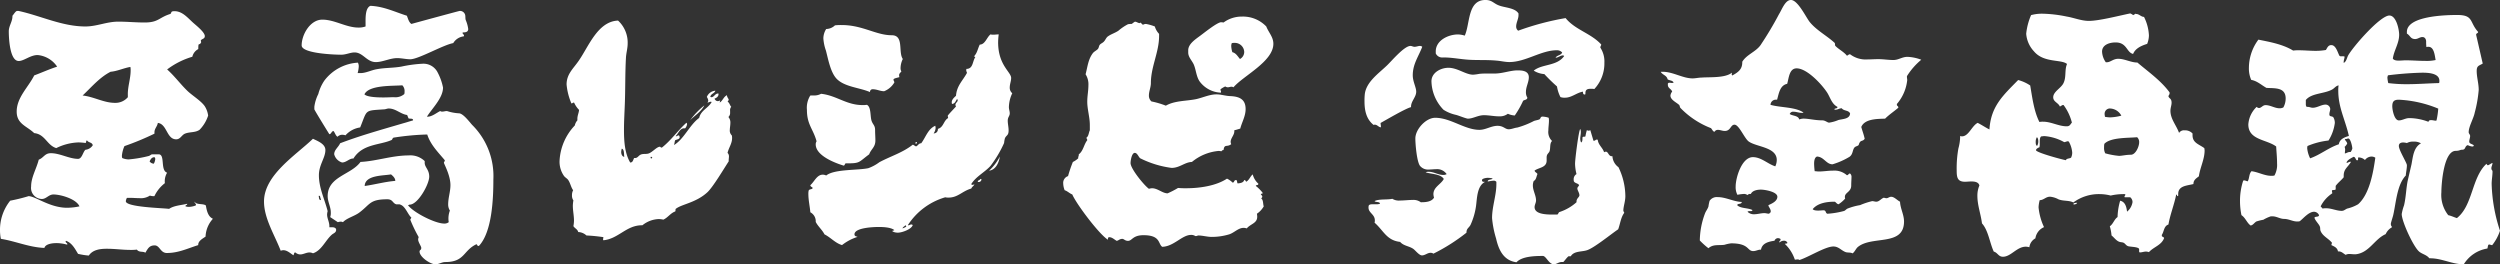 <svg xmlns="http://www.w3.org/2000/svg" width="518.102" height="54.775" viewBox="0 0 518.102 54.775"><rect x="0" y="0" width="518.102" height="54.775" fill="#333333" stroke="none"/><g transform="translate(-424 -7341.309)"><g transform="translate(33.842 -205.316)"><g transform="translate(-9098.028 9120.018)"><path d="M53.026,53.666c-2.229.7-4.1,1.637-6.51,1.637-1.343,0-1.459-1.575-2.516-1.575-1.111,0-1.4.641-1.936,1.521-.47-.354-1.288,0-1.759-.647a9.893,9.893,0,0,1-1.343.061c-1.643,0-3.224-.238-4.867-.238-1.35,0-2.931.177-3.749,1.411a14.837,14.837,0,0,1-2.229-.354c-.647-1.056-1.227-2.229-2.461-2.693a.125.125,0,0,0-.116.116c0,.293.354.293.354.586,0,.061,0,.061-.061.061h-.061a8.64,8.64,0,0,0-2.107-.3c-.7,0-2.29.122-2.522,1-3.163-.122-5.978-1.4-9.025-1.881a8.934,8.934,0,0,1-.177-1.753,9.652,9.652,0,0,1,2.113-6.155,37.082,37.082,0,0,0,3.81-.94c1.4,0,4.391,2.406,7.969,2.406a12.3,12.3,0,0,0,2.577-.293c-.647-1.527-3.872-2.461-5.392-2.461-1,0-1.466.934-2.406.934a2.287,2.287,0,0,1-2.223-2.577c0-1.936,1.111-3.688,1.582-5.569,1.056-.409,1.227-1.343,2.516-1.343,1.881,0,3.81,1.172,5.63,1.172.824,0,1-1.411,1.527-1.881a2.02,2.02,0,0,0,1.521-.934c-.116-.647-.94-.531-1.172-1-.348.055-.055.409-.348.525a11.94,11.94,0,0,0-1.466-.116A11.2,11.2,0,0,0,23.6,33.564c-1.936-.586-2.29-2.87-4.574-3.108C17.51,28.99,15.4,28.581,15.4,26c0-2.931,2.406-5.044,3.633-7.5,1.582-.586,3.108-1.288,4.751-1.814a5.464,5.464,0,0,0-4.043-2.406c-1.527,0-2.815,1.234-3.926,1.234-1.875,0-2.052-4.867-2.052-6.155,0-1.117.757-2,.757-3.108V6.133c.238-.232.647-1,1-1h.238c4.629,1,9.025,3.224,13.892,3.224,2.345,0,4.4-1,6.8-1,1.814,0,3.633.177,5.453.177,2.87,0,2.925-1,5.27-1.753.47-.177-.055-.592.94-.592,1.643,0,2.754,1.411,3.872,2.406.58.525,2.4,1.936,2.4,2.754,0,.586-.525.525-.824.879,0,.116.061.293.061.354a.218.218,0,0,1-.061.177c-.348.641-.525-.3-.525,1.282A2.4,2.4,0,0,0,51.8,14.634a16.184,16.184,0,0,0-5.221,2.632c1.527,1.35,2.754,3.047,4.22,4.458,1.056,1,2.815,2.052,3.578,3.163a4.824,4.824,0,0,1,.7,1.936,7.55,7.55,0,0,1-1.759,2.931c-.879.641-2.052.409-3.047.818-.7.293-.94,1.172-1.82,1.172-1.991,0-1.875-3.163-3.8-3.4-.122.763-.7,1.172-.7,1.936v.293a57.136,57.136,0,0,1-6.216,2.577A6.165,6.165,0,0,0,37.2,35.2c0,.116.055.293.055.415a3.452,3.452,0,0,0,1.35.293,25.308,25.308,0,0,0,4.159-.708c.238-.055.531-.348.7-.348h1.35c1.411,0,.293,3.34,1.759,3.81a3.427,3.427,0,0,0-.464,2.168,7.342,7.342,0,0,0-2.168,2.693,2.6,2.6,0,0,1-.94-.116,3.379,3.379,0,0,1-2.168.531c-.647,0-1.295-.061-1.82-.061h-.763a1.646,1.646,0,0,0-.232.7c0,1.234,7.676,1.4,8.97,1.582,1-.7,2.577-.763,3.749-1.056v.061c0,.232-.354.177-.354.409v.061a2.368,2.368,0,0,0,.647.116,4.285,4.285,0,0,0,1.459-.293.212.212,0,0,0,.061-.177c0-.232-.293-.293-.293-.586v-.055c.354.757,1.759.348,2.345.818.177,1,.415,2.29,1.466,2.754a5.8,5.8,0,0,0-1.527,3.694c-.58.409-1.521.879-1.521,1.7Zm-14.595-31.3c0-1.637.586-3.224.586-4.922a3.054,3.054,0,0,0-.055-.7c-1.411.238-2.7.879-4.1,1-2.29,1.166-3.926,3.163-5.8,4.922,2.284.232,4.391,1.521,6.681,1.521a3.373,3.373,0,0,0,2.693-1.172Zm4.513,13.953a1.116,1.116,0,0,0,.879.47,2.457,2.457,0,0,0,.293-.94.526.526,0,0,0-.171-.409c-.592.055-.763.409-1,.879" transform="translate(9476.245 -1576.265)" fill="#fff"/><path d="M35.086,50.855c.293,0,.763.116.763.525,0,.586-.525.7-.879,1-1.35,1.172-2.113,3.285-3.926,3.872a1.594,1.594,0,0,0-.7-.177c-.7,0-1.288.409-1.936.409a1.51,1.51,0,0,1-1-.409h-.055c-.238,0-.238.409-.354.586-.647-.409-1.295-1.056-2.113-1.056a1.806,1.806,0,0,0-.525.116C23.13,52.5,20.9,49.036,20.9,45.518c0-5.508,6.626-9.612,10.143-13.007.934.464,2.577,1.05,2.577,2.339,0,1.643-1.343,3.047-1.343,5.221,0,2.638,1.172,4.922,1.814,7.444a2.769,2.769,0,0,0-.116.7c0,.818.47,1.521.47,2.4v.238ZM41.944,8.189c0-1.234.061-2.815,1-3.224,2.754.116,4.983,1.227,7.566,2.052.232.58.4,1.343.934,1.7,1.056-.293,9.9-2.7,10.021-2.7a1.113,1.113,0,0,1,1.056.647c.177.354.061.818.177,1.227a7.139,7.139,0,0,1,.525,1.875c0,.647-.586.708-1.111.708-.061.055-.061.055-.061.116,0,.232.293.293.293.531a.214.214,0,0,1-.055.171,2.908,2.908,0,0,0-2.174,1.4c-2.052.354-7.206,3.346-8.9,3.346-.879,0-1.82-.238-2.7-.238-1.527,0-2.986.824-4.452.824-1.875,0-2.638-2-4.4-2-.879,0-1.759.47-2.754.47-1.288,0-8.207-.232-8.207-1.93,0-2.229,1.759-5.337,4.281-5.337,2.577,0,4.922,1.643,7.5,1.643a4.145,4.145,0,0,0,1.466-.232ZM65.21,54.721c-.055,0-.116-.293-.293-.348-2.754,1.288-2.4,3.688-6.442,3.688-.708,0-1.35.47-2.052.47-1.056,0-3.285-1.527-3.285-2.638,0-.409.354-.232.354-.763,0-.348-.647-1.172-.647-1.753a1.214,1.214,0,0,1,.116-.476,29.248,29.248,0,0,1-1.753-3.627l.232-.415c-.763-.7-1.234-2.339-2.284-2.693a.43.43,0,0,0-.293-.061h-.531c-.818-.232-.7-1.05-1.875-1.05-3.694,0-3.517,1.05-5.8,2.748-1,.763-2.577,1.117-3.4,2a1.036,1.036,0,0,0-.409-.116,2.034,2.034,0,0,0-.641.116l-1.588-1.056a2.626,2.626,0,0,0,.122-1c0-1.111-.647-2.168-.647-3.34,0-4.1,4.861-4.4,6.8-7.09,3.346-.177,6.571-1.35,9.966-1.35a4.267,4.267,0,0,1,3.34,1.172v.354c0,.934.94,1.4.94,2.87,0,1.582-2.345,5.8-4.049,5.8-.055,0-.293.116-.348.116,1.111,1.521,5.624,3.81,7.5,3.81a1.394,1.394,0,0,0,.94-.293,4.662,4.662,0,0,1,.238-2.4,2.354,2.354,0,0,1-.354-1.295c0-1.35.47-2.632.47-3.981,0-2.052-1.35-4.4-1.35-4.629s.177-.238.177-.47v-.061c-1.411-1.7-2.931-3.163-3.639-5.331a53.146,53.146,0,0,0-6.913.641c-.348.061-.232.409-.525.525-2.406,1.056-5.978.763-7.853,3.81h-.061c-.818,0-1.411.824-2.29.824a2.4,2.4,0,0,1-1.637-1.7c0-.934.879-1.459,1.227-2.284C41.6,31.571,46.75,30.222,51.788,28.7V28.64c0-.409-.7-.232-.934-.348l-.293-.708c-1.35-.171-2.345-1.343-3.81-1.343-.348,0-.641.177-1,.177-4.1.287-3.4,0-4.922,3.749A5.045,5.045,0,0,0,37.785,31.8a2.227,2.227,0,0,0-.647-.116,1.348,1.348,0,0,0-1,.415c-.409-.238-.525-.824-.818-1.179-.47,0-.415.592-.879.647-.415-.647-3.047-4.922-3.108-5.154v-.531a8.148,8.148,0,0,1,.818-2.638,9.059,9.059,0,0,1,1.234-2.754,9.393,9.393,0,0,1,6.974-3.749,1.636,1.636,0,0,1,.177.763,5.973,5.973,0,0,1-.232,1.4h.58c1.172,0,2.29-.641,3.462-.818,1.637-.3,3.4-.238,5.038-.531a27.012,27.012,0,0,1,4.281-.586,3.287,3.287,0,0,1,3.1,1.582A11.417,11.417,0,0,1,58,21.9c0,2.174-2.284,4.342-3.34,6.039h.116c.94,0,1.82-.763,2.638-1.172a.637.637,0,0,0,.47.116c.293,0,.586-.116.934-.116a9.647,9.647,0,0,0,2.461.47c.879,0,2.174,1.759,2.754,2.4a14.918,14.918,0,0,1,4.4,11.315c0,3.865-.238,10.839-2.992,13.77ZM32.216,44.352c.116.287,0,.873.47.873,0-.293-.177-.586-.177-.873ZM50.029,22.723a1.677,1.677,0,0,0-.464-1.288c-1.936.171-6.919-.116-7.853,1.875.525.525,2.345.641,3.926.641.879,0,1.7-.055,2.168-.055a2.833,2.833,0,0,0,2.168-.647,1.73,1.73,0,0,0,.055-.525M48.1,41.183c0-.525-.525-1-.879-1.288-1.582.293-5.392.116-5.453,2.406,2.113-.3,4.165-.879,6.332-1.056Z" transform="translate(9521.999 -1577.149)" fill="#fff"/><path d="M65.982,34.648c-1,1.527-3.224,5.276-4.4,6.387-2.339,2.168-5.27,2.467-6.5,3.4-.122.061-.122.177-.122.293a.559.559,0,0,1-.055.293c-1,.354-1.527,1.288-2.467,1.7A4.7,4.7,0,0,0,51.5,46.6a5.688,5.688,0,0,0-3.4,1.288h-.116c-3.224,0-4.867,2.815-7.969,3.108a.212.212,0,0,1-.061-.177c0-.177.061-.293.061-.47a34.283,34.283,0,0,0-3.517-.348,2.611,2.611,0,0,0-1.527-.7H34.8c-.122-.586-.708-.763-1-1.234a6.876,6.876,0,0,0,.122-1.111c0-1.056-.238-2.113-.238-3.108a6.825,6.825,0,0,1,.116-1.111,1.726,1.726,0,0,1-.293-1.056,2.134,2.134,0,0,1,.238-1.056c-.47-.647-.586-1.527-1.056-2.168-.238-.293-.586-.47-.818-.763a5.113,5.113,0,0,1-.94-3.163A11.435,11.435,0,0,1,34.094,27.2a2.284,2.284,0,0,1,.531-1.056V25.8c0-.647.293-1.172.348-1.82a5.073,5.073,0,0,1-1-1.459c-.055-.061-.055-.061-.116-.061-.177,0-.238.177-.47.177a12.946,12.946,0,0,1-1-3.926c0-2.168,1.4-3.285,2.522-4.928,2.052-2.931,3.926-8.146,8.146-8.317a6.2,6.2,0,0,1,1.991,4.745c0,1-.293,1.936-.354,2.931-.177,3.163-.116,6.387-.232,9.551-.061,1.759-.177,3.578-.177,5.331,0,2.29.116,4.867,1.288,6.858.592,0,.592-.58.824-.934h.232c.47,0,.7-.525,1.118-.7.525-.238,1.111-.061,1.637-.238.763-.232,1.7-1.4,2.345-1.4.122,0,.122.177.354.177h.061c1.93-1.527,3.279-3.517,5.093-5.16.061.116.122.177.122.293a1.556,1.556,0,0,1-.409.879h-.238c-.818,0-1.172,1.056-1.7,1.588,0,.055.061.055.061.055.232,0,.348-.177.464-.177s.177,0,.232.122l.061.232c0,.464-.586.464-.934.641-.122.293-.122.647-.238,1,2.113-1.295,3.163-4.1,5.215-5.63.354-1.582,1.875-1.991,2.577-3.279a.2.2,0,0,0-.171-.061c-.293,0-.47.177-.708.177a.645.645,0,0,0,.177-.47,1.82,1.82,0,0,0-.293-.7A2.059,2.059,0,0,1,63.222,20c-.171.586-.934.586-1.05,1.288.055,0,.116.061.232.061.531,0,.763-.763,1.35-.763h.116v.171c0,.47-.47.763-.818.885a.747.747,0,0,0,.641.525.968.968,0,0,0,.531-.177l-.116.47c.641-.354.818-1.234,1.521-1.527,0,.47.354.708.354.94a.944.944,0,0,1-.238.409c.409.177.47.763.763,1.056a1.05,1.05,0,0,0-.232.818v.354a1.134,1.134,0,0,1-.354.94,1.72,1.72,0,0,1,.409,1.227c0,.47-.116,1.056-.116,1.466a1.344,1.344,0,0,0,.409,1.111,1.918,1.918,0,0,1,.061.586c0,1.111-.7,1.991-.94,3.047a.98.98,0,0,1,.293.708c0,.287-.055.58-.055.818ZM43.828,32.01a2.875,2.875,0,0,0-.122.7c0,.415.177.94.647,1-.116-.47.055-1.527-.525-1.7m6.326,1.759c-.055-.055-.177-.055-.293-.055h-.055v.171a.183.183,0,0,0,.171.177Zm7.853-7.676a15.9,15.9,0,0,1,2.931-3.047c-.641,1.288-1.93,2.052-2.931,3.047" transform="translate(9573.218 -1574.595)" fill="#fff"/><path d="M40.854,20.212a2.954,2.954,0,0,0,1.4-.348c3.224.348,5.215,2.339,8.616,2.339a5.064,5.064,0,0,0,.879-.055c.934.47.641,2.461,1,3.4.293.763.7.879.7,1.82,0,.763.061,1.466.061,2.168,0,1.411-.879,1.759-1.288,2.87-2.29,1.7-1.82,1.875-4.751,1.875-.409,0-.171.354-.525.47-1.759-.525-5.8-2.052-5.8-4.4a1.139,1.139,0,0,1,.177-.641c-.708-2.577-2-3.456-2-6.5a4.765,4.765,0,0,1,.7-2.992Zm16.585,27.9c-.708-.586-2.345-.647-3.224-.647-.934,0-5.038.116-5.038,1.527,0,.409.348.409.641.525a10.1,10.1,0,0,0-3.224,1.7c-1.4-.409-2.345-1.582-3.633-2.223-.47-.94-1.35-1.643-1.814-2.583a2.107,2.107,0,0,0-1.117-1.991c-.116-1.288-.409-2.522-.409-3.81a2.754,2.754,0,0,1,.055-.641c.061-.415.824-.238.824-.592,0-.171-.47-.232-.47-.58.824-.7,1.35-2.174,2.577-2.174a1.579,1.579,0,0,1,.708.177c1.643-1.35,6.565-1.05,8.732-1.521a8.71,8.71,0,0,0,2.284-1.234c2.284-1.227,4.867-1.991,6.919-3.633.293.061.409.293.7.354.409-.177.525-.647,1.056-.647.934-1.227,1.4-2.986,2.925-3.633l.061.409a2.193,2.193,0,0,1-.409,1.172H65.7a.83.83,0,0,0,.763-.818V27.13c1.172-.293,1.172-1.7,2.107-2.229v-.116c0-.116-.055-.177-.055-.293V24.37c.525-.641,1.111-1.227,1.7-1.875a.869.869,0,0,1-.116-.348c0-.409.47-.586.47-.94l-.116-.293c-.293.409-.415,1-1.056,1.056a.715.715,0,0,1-.061-.354c0-.58.525-1,.879-1.343.177-2.113,1.35-3.047,2.284-4.751a1.787,1.787,0,0,1-.171-.586c0-.055.055-.171.055-.232,1.4,0,1.233-1.582,1.82-2.406,0-.116-.177-.171-.293-.171.7-.647.818-1.643,1.233-2.461,1.111,0,1.459-1.527,2.223-2.113a2.122,2.122,0,0,0,.647.061c.348,0,.7-.061,1.056-.061A13.83,13.83,0,0,0,78.946,9.2c0,4.745,2.7,6.149,2.7,7.383,0,.647-.293,1.288-.293,1.991a1.465,1.465,0,0,0,.525,1.172,6.955,6.955,0,0,0-.7,2.876c0,.464.177.873.177,1.288,0,.586-.415.763-.415,1.521,0,.647.177,1.35.177,1.991,0,1.117-.409.94-.757,1.643a5.422,5.422,0,0,0-.177,1,24.063,24.063,0,0,1-2.815,4.745c-1.227,1.35-2.986,2.168-3.981,3.749,0,.116.116.177.232.177a1.149,1.149,0,0,0,.409-.116c-.116.354-.525.525-.641.879-1.881.525-2.76,1.875-4.7,1.875a2.757,2.757,0,0,1-.7-.061,13.824,13.824,0,0,0-7.731,5.746.189.189,0,0,0,.116.061c.171,0,.348-.177.586-.177a.592.592,0,0,1,.293.116c-.238.879-2.229,1.582-3.047,1.582a2.375,2.375,0,0,1-1.117-.238c0-.055-.055-.055-.055-.116s.116-.055.177-.055Zm-.177-31.18c0,.232.177.348.177.586a4.3,4.3,0,0,1-2.113,1.814c-.818,0-1.52-.409-2.345-.409a.528.528,0,0,0-.586.586c-2.168-.94-5.27-1.056-6.913-2.754-1.288-1.35-1.759-4.1-2.229-5.862a9.276,9.276,0,0,1-.525-2.522,3.747,3.747,0,0,1,.586-1.936,2.684,2.684,0,0,0,1.82-.757,10.763,10.763,0,0,1,1.4-.061c4.336,0,7.09,2.113,10.369,2.113,2.583,0,1.295,3.517,2.29,4.922a4.476,4.476,0,0,0-.47,1.936,1.257,1.257,0,0,0,.177.641c-.293.354-.47.47-.47.763a1.1,1.1,0,0,0,.061.409c-.238.116-1.234.238-1.234.531m2.461,30.184c-.177.232-.525.348-.586.641A3.019,3.019,0,0,0,59.9,47.4a.314.314,0,0,0-.177-.287m2.113-17.233h.293v.061a.274.274,0,0,1-.293.287ZM75.49,37.621a.564.564,0,0,1-.525.525c-.122,0-.177,0-.238-.055,0-.354.47-.293.531-.592l.232.061Zm1.582-1.82A10.809,10.809,0,0,0,79.3,32.87c-.177,1.234-.824,2.754-2.229,2.931" transform="translate(9616.092 -1573.819)" fill="#fff"/><path d="M88.229,46.824c0,1.35-1.4,1.466-2.168,2.406a1.97,1.97,0,0,0-.641-.116c-1.117,0-1.936,1-2.992,1.343a12.578,12.578,0,0,1-3.633.531c-.934,0-1.875-.293-2.754-.293-.171,0-.293.116-.464.116H75.4a1.528,1.528,0,0,0-.879-.238c-1.875,0-3.578,2.406-5.978,2.467-.879-.586-.293-2.406-3.872-2.406-2.284,0-2.345,1.172-3.224,1.172-.641,0-.818-.409-1.172-.409-.58,0-.757.348-1.172.409-.525-.293-.934-.763-1.575-.763-.177,0-.238.238-.238.354v.177c-1.875-1.172-6.564-7.444-7.383-9.38-.586-.232-1-.7-1.582-.879a4,4,0,0,1-.3-1.4,1.473,1.473,0,0,1,1-1.527,27.638,27.638,0,0,1,1-2.931,4.345,4.345,0,0,0,1.111-.763v-.171c0-.177.116-.293.116-.525v-.122c.94-.7,1.056-2.052,1.759-2.931,0-.177-.171-.348-.171-.525.464-.293.464-1.056.7-1.527V27.778c0-1.582-.531-3.224-.531-4.806,0-1.172.238-2.284.238-3.4a3.858,3.858,0,0,0-.586-2.284c.409-1.527.525-3.1,1.521-4.4.293-.354.824-.586,1.056-.879.177-.232.177-.586.354-.818.232-.293.641-.409.879-.7.293-.293.464-.824.818-1.056.641-.47,1.466-.7,2.168-1.172a10.238,10.238,0,0,1,1.991-1.35,3.6,3.6,0,0,1,.763-.055c.116-.061.586-.47.7-.47.293,0,.647.293.94.293a.432.432,0,0,0,.232-.122,1.836,1.836,0,0,0,.47.476,1.139,1.139,0,0,1,.641-.177,9.335,9.335,0,0,1,1.82.525,3.665,3.665,0,0,0,.879,1.527v.464c0,3.34-1.7,6.332-1.7,9.734,0,.879-.409,1.7-.409,2.577a1.577,1.577,0,0,0,.525,1.227,17.851,17.851,0,0,1,2.986.879c1.82-1.05,4.165-.934,6.216-1.343,1.4-.293,2.815-1,4.281-1,.879,0,1.759.293,2.693.354,1.875.061,3.34.525,3.34,2.693,0,1.472-.763,2.7-1.111,4.049l-1.233.348v.238c0,.763-.757,1.4-.757,2.168a1.329,1.329,0,0,0,.116.47c-.879.7-1.411-.122-1.588,1.227a.4.4,0,0,0-.409.238c-.171,0-.409-.061-.586-.061A10.05,10.05,0,0,0,74.7,35.453c-1.527.061-2.522,1.234-4.22,1.234a20.344,20.344,0,0,1-6.51-2c-.348-.287-.586-1.111-1.111-1.111-.647,0-.879,1.643-.879,2.113,0,1.172,2.815,4.629,3.81,5.331a2.627,2.627,0,0,1,.641-.116c1.172,0,2.174,1.056,3.224,1.056a18.465,18.465,0,0,0,2.168-1.117,15.887,15.887,0,0,0,1.7.061c2.693,0,6.155-.47,8.439-1.991a4.216,4.216,0,0,1,1.166.818c.415,0,.238-.525.708-.525.293,0,.171.58.348.7.531-.061,1.172-.122,1.35-.7H85.6c.177,0,.232.232.348.348.647-.348.824-1.111,1.35-1.521a3.862,3.862,0,0,0,1.172,1.93c0,.415-.525.177-.525.47a8.046,8.046,0,0,1,1.4,1.4V41.9c0,.238-.354.061-.354.238v.055c.116.116.293.293.293.47,0,.116-.177.293-.232.354.47.293.354,1.172.531,1.637a4.454,4.454,0,0,1-1.411,1.527l.055.464ZM80.792,6.5c.171,0,.348.055.464.055a6.325,6.325,0,0,1,3.81-1.227A6.687,6.687,0,0,1,90.11,7.382c.47,1.227,1.466,2.168,1.466,3.578,0,3.688-6.216,6.619-8.268,9.025a.81.81,0,0,0-.409-.122c-.232,0-.525.122-.763.122a.965.965,0,0,1-.525-.177c-.177.055-1,.525-1,.641,0,.177.116.293.116.47a.227.227,0,0,1-.055.177,5.743,5.743,0,0,1-4.342-2.284c-.757-1.056-.757-2.467-1.288-3.633-.409-.824-1.111-1.472-1.111-2.406v-.525c.055-1.288,1.521-2.229,2.461-2.931.879-.647,3.34-2.638,4.281-2.815Zm4.745,6.155a1.949,1.949,0,0,0-1.991-1.875,2.1,2.1,0,0,0-.586.055,1.7,1.7,0,0,0-.116.586,5.024,5.024,0,0,0,.232,1.288c.763.177,1.111.879,1.582,1.411a1.665,1.665,0,0,0,.879-1.466" transform="translate(9660.503 -1575.285)" fill="#fff"/></g><path d="M22.815,38.014c-1.072.238-5.123,2.621-6.307,3.276v.119c0,.179.06.357.06.536v.238h-.06c-.365,0-.715-.536-1.191-.536a.389.389,0,0,0-.246.06c-1.541-1.191-1.9-3.038-1.9-4.877a12.575,12.575,0,0,1,.06-1.5c.3-2.554,2.859-4.282,4.587-5.95.953-.894,3.567-4.051,4.877-4.051.3,0,.536.179.834.179.417,0,.774-.179,1.132-.179a.676.676,0,0,1,.477.179c-.774,2.025-1.966,3.574-1.966,5.9,0,1.311.715,2.5.715,3.4,0,1.124-1.072,1.958-1.072,3.09Zm32.63,30.9c-.417.357-.715.834-1.072,1.191h-.3c-.655,0-1.132.477-1.668.477-1.013,0-1.608-1.728-2.264-1.728-1.608,0-4.349.06-5.473,1.311-2.681-.357-3.693-2.562-4.23-4.937A20.549,20.549,0,0,1,39.606,61c0-2.383.894-4.706.894-7.029v-.477a.691.691,0,0,0-.6-.238,8.223,8.223,0,0,0-1.191.179c0-.536.834-.3,1.013-.655a5.248,5.248,0,0,0-1.013-.119c-.238,0-1.191.119-1.191.477,0,.3.179.357.417.357h.238c-1.728.834-1.668,3.515-1.906,5.123a14.072,14.072,0,0,1-1.132,3.813c-.357.648-.834.707-.834,1.6a38.885,38.885,0,0,1-6.851,4.349.968.968,0,0,0-.588-.179c-.655,0-1.132.536-1.787.536-.536,0-1.251-.894-1.668-1.251-.894-.715-2.085-.655-2.859-1.549-2.8-.3-3.455-2.383-5.294-3.984a1.312,1.312,0,0,0,.06-.477c0-1.251-1.311-1.549-1.311-2.621a1.312,1.312,0,0,1,.06-.477c.179-.238.536-.238.894-.238h.655a1.792,1.792,0,0,0,.774-.119c-.067-.477-.894-.238-1.132-.536.886-.477,2.614-.238,3.686-.477a2.569,2.569,0,0,0,1.608.357c.894,0,1.728-.119,2.562-.119a2.55,2.55,0,0,1,1.728.477c.953,0,2.2-.06,2.74-.953a3.006,3.006,0,0,1-.127-.715c0-1.489,1.556-2.025,2.152-3.157-.655-1.072-2.681-1.005-3.753-1.37a1.178,1.178,0,0,1,.655-.119c1.013,0,1.966.655,2.971.655a1.346,1.346,0,0,0,.722-.171,2.385,2.385,0,0,0-2.2-1.02c-.477,0-.953.067-1.43.067a2.156,2.156,0,0,1-1.906-.774c-.655-.894-.953-4.468-.953-5.659,0-1.906,2.2-4.289,4.11-4.289,3.209,0,6.128,2.5,9.166,2.5,1.311,0,2.442-.834,3.753-.834,1.251,0,1.549.715,2.323.715.588,0,1.184-.3,1.78-.357a17.4,17.4,0,0,0,3.455-1.37c.357-.119.774-.179,1.072-.3.357-.119.179-.6.715-.6a4.64,4.64,0,0,1,1.251.238,2.234,2.234,0,0,1,.06.655c0,.6-.119,1.311-.119,1.966a2.556,2.556,0,0,0,.774,2.2c-.536.417-.3,1.549-.536,2.145-.119.3-.417.477-.536.834a1.583,1.583,0,0,0-.06.529v.544c0,1.482-1.608,1.422-2.5,2.078.06.357.477.424.6.722-.238.469-.238,1.184-.774,1.422a2.469,2.469,0,0,0-.179.953c0,1.072.655,2.025.655,3.1,0,.477-.3.894-.3,1.37,0,1.43,2.2,1.549,3.753,1.549h.953c.238-.119.238-.477.477-.536a9.84,9.84,0,0,0,3.507-2.025v-.179c0-.6.6-.894.6-1.251,0-.536-.424-1.013-.424-1.43v-.119l.365-.536c-.179-.417-.774-.357-1.072-.774a1.481,1.481,0,0,1-.06-.477,1.239,1.239,0,0,1,.588-1.065,9.36,9.36,0,0,1-.3-2.152c0-.894.722-6.724,1.072-7.2a1.481,1.481,0,0,1,.127.6c0,.477-.127,1.072-.127,1.37a1.9,1.9,0,0,0,.179.834c.365-.179.246-.774.3-1.072.067-.119.127-.119.246-.119h.112c.067,0,.179-.06.238-.06a9.258,9.258,0,0,1,.305-1.311.817.817,0,0,0,.35.119.639.639,0,0,0,.357-.119l.655,2.2h.119c.238,0,.357-.238.536-.238.119,0,.179,0,.238.06.119,1.072,1.013,1.608,1.311,2.562a.847.847,0,0,1,.357-.119c.536,0,.536.946,1.251.946h.119A3,3,0,0,0,65.8,50.457a13.963,13.963,0,0,1,1.43,6.017c0,1.072-.417,2.145-.417,2.979,0,.179.179.3.179.477-.715.953-.834,2.323-1.251,3.4-1.489,1.005-5.064,3.924-6.486,4.341-1.08.357-2.681.119-3.336,1.251Zm-15.3-37.865c1.668,0,3.217-.655,4.758-.655,1.013,0,2.323.119,2.323,1.43,0,1.013-.6,1.966-.6,3.031a2.1,2.1,0,0,0,.3,1.2c-.06.477-.6.41-.886.648a19.3,19.3,0,0,1-1.728,3.038,3.853,3.853,0,0,1-1.43-.357,2.757,2.757,0,0,1-1.787.536c-1.072,0-2.145-.238-3.157-.238-1.251,0-2.264.715-3.336.715-.357,0-1.966-.655-2.442-.774a7.889,7.889,0,0,1-2.614-1.065,8.728,8.728,0,0,1-2.5-5.9c0-1.787,1.906-2.8,3.515-2.8,1.9,0,3.567,1.43,5.116,1.43a9.893,9.893,0,0,0,1.311-.179,14.516,14.516,0,0,1,1.608-.06ZM62.05,25.69a5.178,5.178,0,0,1,.834,3.1A7.762,7.762,0,0,1,60.8,34.261a3.27,3.27,0,0,0-.715-.052c-.655,0-1.132.119-1.132.894a.55.55,0,0,1-.06.3c-.469,0-.41-.246-.469-.6-1.318.231-2.323,1.251-3.693,1.251a2.479,2.479,0,0,1-.953-.127,7.305,7.305,0,0,1-.715-2.2,35.317,35.317,0,0,1-2.621-2.562,4.821,4.821,0,0,1-2.2-.715c1.728-1.43,4.825-.894,6.314-3.038a.455.455,0,0,0-.3-.119c-.477,0-.953.477-1.489.477.3-.536,1.132-.477,1.37-1.072A1.408,1.408,0,0,0,53,26.226c-3.217,0-6.434,2.442-9.822,2.442-.894,0-1.787-.238-2.681-.3-1.906-.179-3.813-.06-5.719-.179-1.847-.119-3.448-.477-5.3-.477a1.466,1.466,0,0,1-1.541-.834v-.417c0-2.264,2.562-3.515,4.639-3.515a5.206,5.206,0,0,1,1.37.246c1.132-2.45.536-7.387,4.289-7.387,1.37,0,1.668.715,2.8,1.132,1.191.477,3.329.477,4.051,1.668v.357c0,.774-.484,1.549-.484,2.323a1.049,1.049,0,0,0,.417.886,56.236,56.236,0,0,1,9.829-2.614c1.958,2.435,5.294,3.157,7.379,5.473,0,.238-.179.357-.179.6Z" transform="translate(659.768 7530.816)" fill="#fff"/><path d="M49.142,65.326a.961.961,0,0,0-.536-.179.77.77,0,0,0-.715.536c-1.191.179-2.562.477-2.8,1.847h-.119c-.477,0-.953.3-1.489.3-1.311,0-.774-1.608-4.579-1.608a7.781,7.781,0,0,0-1.378.3c-1.184.179-2.316-.179-3.329.715a15.029,15.029,0,0,1-1.787-1.608,16.394,16.394,0,0,1,1.072-5.6c.179-.477.536-.894.715-1.43a8.546,8.546,0,0,1,.238-1.184,1.8,1.8,0,0,1,1.668-.774c1.72,0,3.329.953,5,1.005,0,.536-.834.246-.953.655.655.722,2.264.544,3.157,1.02,0,.231-.238.231-.417.231h-.179a.567.567,0,0,0-.417.119A1.848,1.848,0,0,0,43.6,60.2c.774,0,1.489-.238,2.2-.238.3,0,.655.119.894.119.179,0,.179-.179.357-.238l.06-.231c0-.544-.477-.953-.477-1.251V58.3c.715-.3,1.847-.827,1.847-1.728,0-1.065-2.681-1.482-3.4-1.482s-1.787.179-2.085.894h-.179a.727.727,0,0,0-.536.238,1.145,1.145,0,0,0-.715-.238,9.588,9.588,0,0,0-1.37.179,3.472,3.472,0,0,1-.357-1.728c0-1.787,1.251-6.076,3.574-6.076,1.728,0,3.1,1.43,4.639,1.906a3.134,3.134,0,0,0,.305-1.311c0-2.673-4.11-2.673-5.778-3.813-.894-.588-2.025-3.507-2.979-3.507-.834,0-.774,1.3-2.025,1.3-.469,0-.953-.231-1.422-.231a.817.817,0,0,0-.715.417c-.357-.119-.477-.536-.722-.774a17.606,17.606,0,0,1-6.367-4.23l-.179-.536c-.536-.536-1.847-1.072-1.847-1.966a1.5,1.5,0,0,1,.357-.834c-.179-.6-.894-.655-.894-1.43v-.231a.355.355,0,0,1,.357-.179c.179,0,.417.052.536.052a2.907,2.907,0,0,1,.3-.052c-.179-.544-.894-.424-1.251-.722-.179-.827-1.072-.894-1.422-1.549h.417c2.137,0,4.163,1.37,6.188,1.37.6,0,1.311-.171,1.906-.171,1.728-.127,4.877.119,6.247-1.02l-.052.417.112.179c1.191-.648,2.085-1.251,2.085-2.733v-.119c.894-1.489,2.74-2.025,3.753-3.4A70,70,0,0,0,48.837,18.7c.544-.827,1.251-2.912,2.45-2.912,1.422,0,3.09,3.515,3.865,4.52,1.43,1.787,3.574,2.859,5.242,4.408l.06.536c.715.774,1.787,1.251,2.442,2.085.231-.06.357-.3.655-.3a5.341,5.341,0,0,0,3.626,1.072c.715,0,1.489-.06,2.2-.06,1.072,0,2.085.179,3.157.179s1.787-.655,2.919-.655a9.058,9.058,0,0,1,2.852.6,14.322,14.322,0,0,0-2.971,3.4v.171c0,.246.06.424.06.655a9.024,9.024,0,0,1-2.145,4.944v.179c0,.238.3.238.3.536v.06c-.894.774-1.906,1.43-2.74,2.264-1.549.06-4.229,0-4.937,1.728.231.827.529,1.6.707,2.442-.477.707-.886.06-1.251,1.3-.231.238-.588.238-.834.477-.469.477-.3,1.43-1.072,1.966a15.036,15.036,0,0,1-3.507,1.549c-1.311,0-1.787-1.549-3.217-1.608-.536.179-.6,1.013-.6,1.489a13.554,13.554,0,0,0,.119,1.549c.3,0,.536.06.834.06,1.013,0,1.966-.179,2.979-.179a3.89,3.89,0,0,1,2.859.953c.3,0,.357-.357.6-.357.179,0,.357.417.357.6,0,.6-.06,1.251-.06,1.906,0,1.311-1.311,1.43-1.311,2.316a.771.771,0,0,0,.06.365,6.506,6.506,0,0,1-1.37,1.184c-.357-.052-.477-.35-.774-.529-1.549,0-3.515.231-4.587,1.541.179.238.655.3,1.132.3.417,0,.834-.06,1.072-.06.655,0,.357.536.834.715a17,17,0,0,0,3.507-.588c.246-.127.424-.365.663-.477a12.929,12.929,0,0,1,2.614-.722,15.576,15.576,0,0,1,2.5-.827c.3,0,.6.119.834.119.655,0,1.013-.655,1.608-.834a1.725,1.725,0,0,0,.536.112c.3,0,.6-.3.953-.3.655,0,1.251.722,1.847,1.02.06,1.43.827,2.681.827,4.1,0,5.242-6.664,2.859-9.583,5.3-.41.357-.6.953-1.072,1.311-.477-.238-.886-.119-1.363-.238-.953-.3-1.489-1.191-2.621-1.191-1.668,0-5.123,2.2-7.029,2.8a.57.57,0,0,0-.357-.119c-.238,0-.469.052-.6.052a7.931,7.931,0,0,0-2.078-3.269c.179-.119.529,0,.529-.238a.706.706,0,0,0-.707-.417,1.212,1.212,0,0,0-.894.357c-.06,0-.06-.06-.06-.119,0-.238.238-.238.238-.417ZM60.93,37.938c-1.191-.6-1.489-1.966-2.145-2.979-1.132-1.728-4.17-5-6.314-5-1.549,0-1.608,2.078-1.958,3.209-1.5.3-1.728,2.025-2.085,3.276h-.238a1.117,1.117,0,0,0-1.132,1.072c2.025.6,5.183.417,6.843,1.608a.756.756,0,0,1-.357.06c-.6,0-1.132-.238-1.728-.238a.728.728,0,0,0-.774.477c.6.417,1.787.3,1.973,1.132a2.353,2.353,0,0,1,.886-.179c1.132,0,2.323.357,3.872.357.655,0,1.072.477,1.43.477a7.628,7.628,0,0,0,1.906-.536c.834-.238,2.383-.179,2.442-1.37-.3-.715-1.311-.477-1.728-1.072-.477,0-.834.3-1.311.3-.06,0-.179-.06-.238-.06.06-.3.655-.119.655-.477Z" transform="translate(710.019 7530.832)" fill="#fff"/><path d="M78.362,62.271c0,.238.417.238.477.477-.536,1.489-2.2,1.847-3.15,2.919a1.841,1.841,0,0,0-.6-.119c-.424,0-.841.179-1.311.179-.119-.06-.119-.179-.119-.3v-.357c0-.536-1.973-.477-2.323-.655-.357-.119-.536-.477-.834-.655s-.655-.119-.953-.238c-.655-.238-1.072-.894-1.608-1.311a9.811,9.811,0,0,0-.357-1.906c.715-.477.894-1.43,1.608-1.906a13.031,13.031,0,0,1,.536-3.388c1.072.238,1.311,1.311,1.43,2.264a3.159,3.159,0,0,0,1.132-1.966,1.272,1.272,0,0,0-.477-1.013H70.685c-.06-.06-.06-.06-.06-.119,0-.179.179-.238.179-.417a.128.128,0,0,0-.119-.119,12.15,12.15,0,0,0-2.919.3,9.429,9.429,0,0,0-2.264-.3,8.924,8.924,0,0,0-5.473,1.728c-.953-.477-2.085-.238-3.1-.655a4.493,4.493,0,0,0-1.728-.536c-.894,0-1.311.715-2.145.715a6.47,6.47,0,0,0-.238,1.482,12.331,12.331,0,0,0,1.132,4.11,3,3,0,0,0-1.787,2.323,2.417,2.417,0,0,0-1.251,1.847,2.99,2.99,0,0,0-.715-.119c-1.906,0-3.09,2.085-4.758,2.085-.953,0-1.072-.834-1.906-1.072-.834-1.787-1.132-4.408-2.442-5.838C40.855,57.8,40.14,55.964,40.14,54a5.3,5.3,0,0,1,.417-2.145c-.179-.715-.953-.834-1.668-.834-.477,0-.953.06-1.311.06-1.608,0-1.728-.953-1.728-2.383a23.256,23.256,0,0,1,.357-4.527,9.822,9.822,0,0,0,.357-2.256v-.3c.119,0,.238.06.357.06,1.43,0,2.025-2.145,3.276-2.8.834.417,1.608.953,2.442,1.37.3-4.825,2.8-7.022,5.95-10.246a8.247,8.247,0,0,1,2.5,1.132c.417,2.442.774,5.361,1.906,7.565a3.4,3.4,0,0,1,.774-.06c1.668,0,3.217.953,4.877.953.655,0,.722-.357,1.08-.774A10.359,10.359,0,0,0,58,35.181h-.127c-.231,0-.35.238-.648.3-.3-.774-1.37-.953-1.37-1.906,0-1.191,1.668-1.9,2.145-2.971.6-1.251.179-2.681.715-3.932-1.191-1.013-4.825-.179-6.851-2.621a5.972,5.972,0,0,1-1.608-3.634,12.893,12.893,0,0,1,1.013-3.872,8.579,8.579,0,0,1,2.442-.29,27.187,27.187,0,0,1,4.937.588c1.5.246,3.038.9,4.587.9,2.145,0,6.255-1.08,8.578-1.549a2.131,2.131,0,0,1,.6.35c.179-.052.477-.29.529-.29s.067.06.127.06c.6,0,1.005.6,1.6.6a9.5,9.5,0,0,1,1.02,3.805,4.793,4.793,0,0,1-.365,1.787c-1.132.357-2.435.894-2.912,2.085-1.37-.3-1.251-2.383-3.634-2.383-1.251,0-2.8.477-2.8,1.906a4.1,4.1,0,0,0,.774,2.2h.238c.715,0,1.311-.715,2.323-.715,1.37,0,2.621.774,3.984.774,2.323,1.966,4.885,3.753,6.672,6.188V32.8c0,.179-.179.357-.238.536.119.544.655.417.655,1.37,0,.536-.238,1.072-.238,1.668,0,1.728,1.251,3.038,1.787,4.587a1.181,1.181,0,0,1,1.132-.536,2.09,2.09,0,0,1,1.661.655v.357c0,1.6,1.318,1.847,2.45,2.681,0,.171.052.3.052.469,0,1.854-.953,3.574-1.184,5.361-.6.477-1.132.774-1.132,1.608-1.43.357-3.157.357-3.157,2.085V54c-.06,0-.119.06-.179.06s-.06-.3-.119-.3h-.119c-.417,2.085-1.251,4.11-1.608,6.188-.953.305-.894,1.43-1.37,2.145Zm-25.6-19.584c0-.238-.06-.715-.3-.834a1.886,1.886,0,0,0-.238.953c0,.231,0,.774.3.834a1.748,1.748,0,0,0,.238-.953m.3.477a2.913,2.913,0,0,1-.06.774c-.179.052-.715.3-.715.6,0,.477,5.242,1.906,6.2,2.078.119-.417.774-.3,1.072-.536a2.317,2.317,0,0,0,.231-1.065,5.394,5.394,0,0,0-.707-2.264c-.067,0-.119-.06-.179-.06-.246,0-.544.179-.774.179a9.9,9.9,0,0,0-4.11-1.251c-.238,0-.417.06-.655.06-.3.238-.3.774-.3,1.251ZM60.2,55.785a.2.2,0,0,1-.171-.06c.052-.3.529-.238.774-.3,0,.238-.424.357-.6.357m6.255-12.569a2.526,2.526,0,0,0-.06.663,2.472,2.472,0,0,0,.238,1.311,15.758,15.758,0,0,0,2.859.529c.6,0,1.43-.231,2.442-.231s1.728-1.728,1.728-2.562a1.332,1.332,0,0,0-.424-1.072c-1.847.179-5.473,0-6.784,1.363m1.191-7.32a1.1,1.1,0,0,0-1.132,1.251c0,.179.06.3.06.477a6.563,6.563,0,0,0,1.072.119,10.459,10.459,0,0,0,2.323-.357A2.746,2.746,0,0,0,67.647,35.9" transform="translate(759.813 7533.211)" fill="#fff"/><path d="M98.853,63.719c-.179,0-.3-.119-.477-.119h-.119c-.238.179-.179.6-.3.834A7.047,7.047,0,0,0,93.075,67.7c-2.435,0-4.52-1.244-6.962-1.244h-.179c-.536-.715-1.43-.834-2.085-1.37-1.184-.953-3.634-6.255-3.634-7.8a9.838,9.838,0,0,1,.477-1.795c.417-1.728.417-3.448.774-5.175l.774-3.336c.3-1.549.424-3.507,1.966-4.349a2.916,2.916,0,0,0-1.608-.357,2.514,2.514,0,0,0-1.311.3,3.318,3.318,0,0,0-.774-.119c-.477,0-.894.179-.894.722,0,.886,1.668,3.507,1.668,3.984,0,.715-.179,1.43-.231,2.145-1.795,1.847-2.025,5.6-2.569,8.035-.052.357-.529,1.728-.529,1.966,0,.477.119.357.238.715a3.058,3.058,0,0,0-1.311,1.43c-2.323,1.013-3.4,3.872-6.2,4.17h-.3c-.357,0-.715-.06-1.072-.06a1.61,1.61,0,0,0-.715.179c-.529-.3-.834-.715-1.482-.715H67c-.119-.774-.774-1.013-1.37-1.311l.127-.477c-.715-.894-1.847-1.311-2.331-2.383-.171-.357-.052-.6-.171-.953-.179-.536-.894-1.132-1.132-1.839.119-.365.894-.067.953-.544a1.165,1.165,0,0,0-1.013-.707c-1.132,0-2.2,1.363-2.979,1.958a1.65,1.65,0,0,1-.536.06c-.953,0-1.728-.536-2.74-.536-.767,0-1.541-.529-2.316-.529h-.424a8.133,8.133,0,0,0-1.541.707,10.138,10.138,0,0,0-1.437.357c-.41.238-.707.774-1.184.834-.774-.536-1.072-1.6-1.906-2.145a14.394,14.394,0,0,1-.3-2.8,13.5,13.5,0,0,1,.655-4.341.358.358,0,0,1,.238-.06c.238,0,.477.179.715.179.357-.6.238-1.549.774-2.085,1.43.179,2.681.953,4.1.953a2.39,2.39,0,0,0,.655-.06,4.542,4.542,0,0,0,.544-2.5c0-1.191-.119-2.323-.186-3.515-1.958-1.489-5.771-1.311-5.771-4.579a5.509,5.509,0,0,1,1.728-3.634.736.736,0,0,0,.477.238c.477,0,.774-.6,1.363-.6,1.02,0,1.906.655,2.919.655a1.649,1.649,0,0,0,.774-.179,3.87,3.87,0,0,0,.477-1.847c0-2.383-2.264-2.085-3.984-2.2-1.072-.6-1.906-1.43-3.157-1.661a5.882,5.882,0,0,1-.477-2.5,9.839,9.839,0,0,1,1.966-5.838c2.375.477,5.056.953,7.2,2.264a7.984,7.984,0,0,1,1.191-.06c1.132,0,2.383.119,3.515.119a12.318,12.318,0,0,0,2.085-.179c.3-.477.469-1.013,1.124-1.013.953,0,1.318,1.549,1.675,2.2a.5.5,0,0,0,.417.119h.29a.8.8,0,0,1,.365.06c0,.357-.186.715-.186,1.132v.179c.536-.238.663-1.013.894-1.489,1.013-1.847,6.672-8.332,8.578-8.332,1.43,0,2.025,2.912,2.025,3.984,0,1.787-1.072,3.217-1.311,4.944.238.357.715.417,1.244.417.484,0,1.02-.06,1.37-.06,1.37,0,2.74.119,4.11.119a8.7,8.7,0,0,0,2.145-.179c-.179-.894-.3-2.74-1.489-2.74a1.163,1.163,0,0,0-.417.06,7.209,7.209,0,0,1-.06-1.132c0-.477-.238-.953-.774-.953s-.953.417-1.489.417c-1.005,0-1.005-.715-1.728-1.132V19.54c0-3.276,7.863-3.507,10.425-3.507,3.448,0,2.495,1.482,4.341,3.507,0,.3-.417.238-.417.6l1.37,5.957c-.774.477-1.251.417-1.251,1.549,0,1.3.417,2.554.417,3.924a26.658,26.658,0,0,1-.827,4.706c-.246,1.251-1.251,2.859-1.251,4.051,0,.3.3.477.3.774,0,.41-.186.774-.186,1.184,0,.544.953.477.953.9a1.084,1.084,0,0,1-.3.112,2.687,2.687,0,0,1-.953-.29c-.707.231-.357.953-1.184.953-.424,0-.536.231-1.311.231-2.5,0-2.979,6.851-2.979,8.578a6.761,6.761,0,0,0,1.43,4.758c.6.119,1.184.417,1.787.6,3.328-2.621,3.031-8.392,6.128-11.251.06.119.179.3.3.3.179,0,.655-.417.953-.477,0,.357-.238.774-.238,1.072,0,.477.238.357.238.715,0,.834-.179,1.728-.179,2.562a33.612,33.612,0,0,0,1.728,9.7,9.638,9.638,0,0,1-1.608,2.979ZM60.75,35.081c.357,0,.655.179,1.013.179.953,0,1.787-.655,2.681-.655a.971.971,0,0,1,.953.894c0,.357-.179.715-.179,1.132,0,.6.655.238.886.715a2.347,2.347,0,0,1,.246,1.072,8.91,8.91,0,0,1-1.311,3.634,15.353,15.353,0,0,0-4.349,1.132,1.583,1.583,0,0,0-.06.529,6.1,6.1,0,0,0,.6,2.025c2.085-.715,3.812-2.2,5.95-2.911.179-1.072,1.132-1.437,2.085-1.728-.774-3.4-2.2-5.9-2.2-9.353a6.33,6.33,0,0,1,.067-1.124c-.544.112-.774.477-1.2.774-1.6,1.005-4.4.767-5.592,2.256v.894a.831.831,0,0,0,.179.536ZM65.814,53a6.947,6.947,0,0,0-2.39,2.673c.067.238.305.238.365.484a3.028,3.028,0,0,1,.774-.067c1.132,0,2.137.536,3.209.536.477,0,.715-.29,1.132-.469a8.451,8.451,0,0,0,2.264-.894c2.383-2.085,3.157-6.672,3.574-9.65a1.368,1.368,0,0,0-.834-.238,1.729,1.729,0,0,0-1.311.715,1.988,1.988,0,0,0-1.37-.536c-.06.06-.06.119-.06.238v.119c0,.119,0,.238-.179.238-.357,0-.3-.715-.774-.715-.417.238-1.43.715-1.43,1.251.3,0,.477-.238.774-.238.067,0,.067,0,.119.06-.715,1.191-1.489,1.43-1.489,2.859v.3c-.536.655-1.191,1.132-1.661,1.787v.715c-.127.179-.536.119-.715.179a.219.219,0,0,0-.06.179c0,.119.06.238.06.357Zm3.813-8.571a2.221,2.221,0,0,0,.35-.722c0-.357-.35-2.078-.834-2.078-.179,0-.357.119-.536.119a.2.2,0,0,1-.179-.067c0,.424.477.544.477,1.072-.179.179-.3.477-.529.6a1.968,1.968,0,0,1,.112.536c0,.3-.06.544-.06.841.424-.067.6-.3,1.013-.3ZM88.019,29.667c0-1.616-2.442-1.675-3.574-1.675a69.484,69.484,0,0,0-7.081.544,1.873,1.873,0,0,0-.119.469,6.631,6.631,0,0,0,.179,1.139,28.906,28.906,0,0,0,3.924.231c2.2,0,4.408-.179,6.612-.231a1.332,1.332,0,0,0,.06-.477m-.238,5.771a24.265,24.265,0,0,0-8.161-1.847c-1.005,0-1.363.357-1.363,1.37,0,.715.41,2.919,1.363,2.919.715,0,1.37-.477,2.145-.477a11.324,11.324,0,0,1,3.991.774c.06-.3.3-.357.536-.357.357,0,.715.119.953.119a.219.219,0,0,0,.179-.06,16.075,16.075,0,0,0,.357-2.442" transform="translate(807.679 7533.697)" fill="#fff"/></g></g></svg>